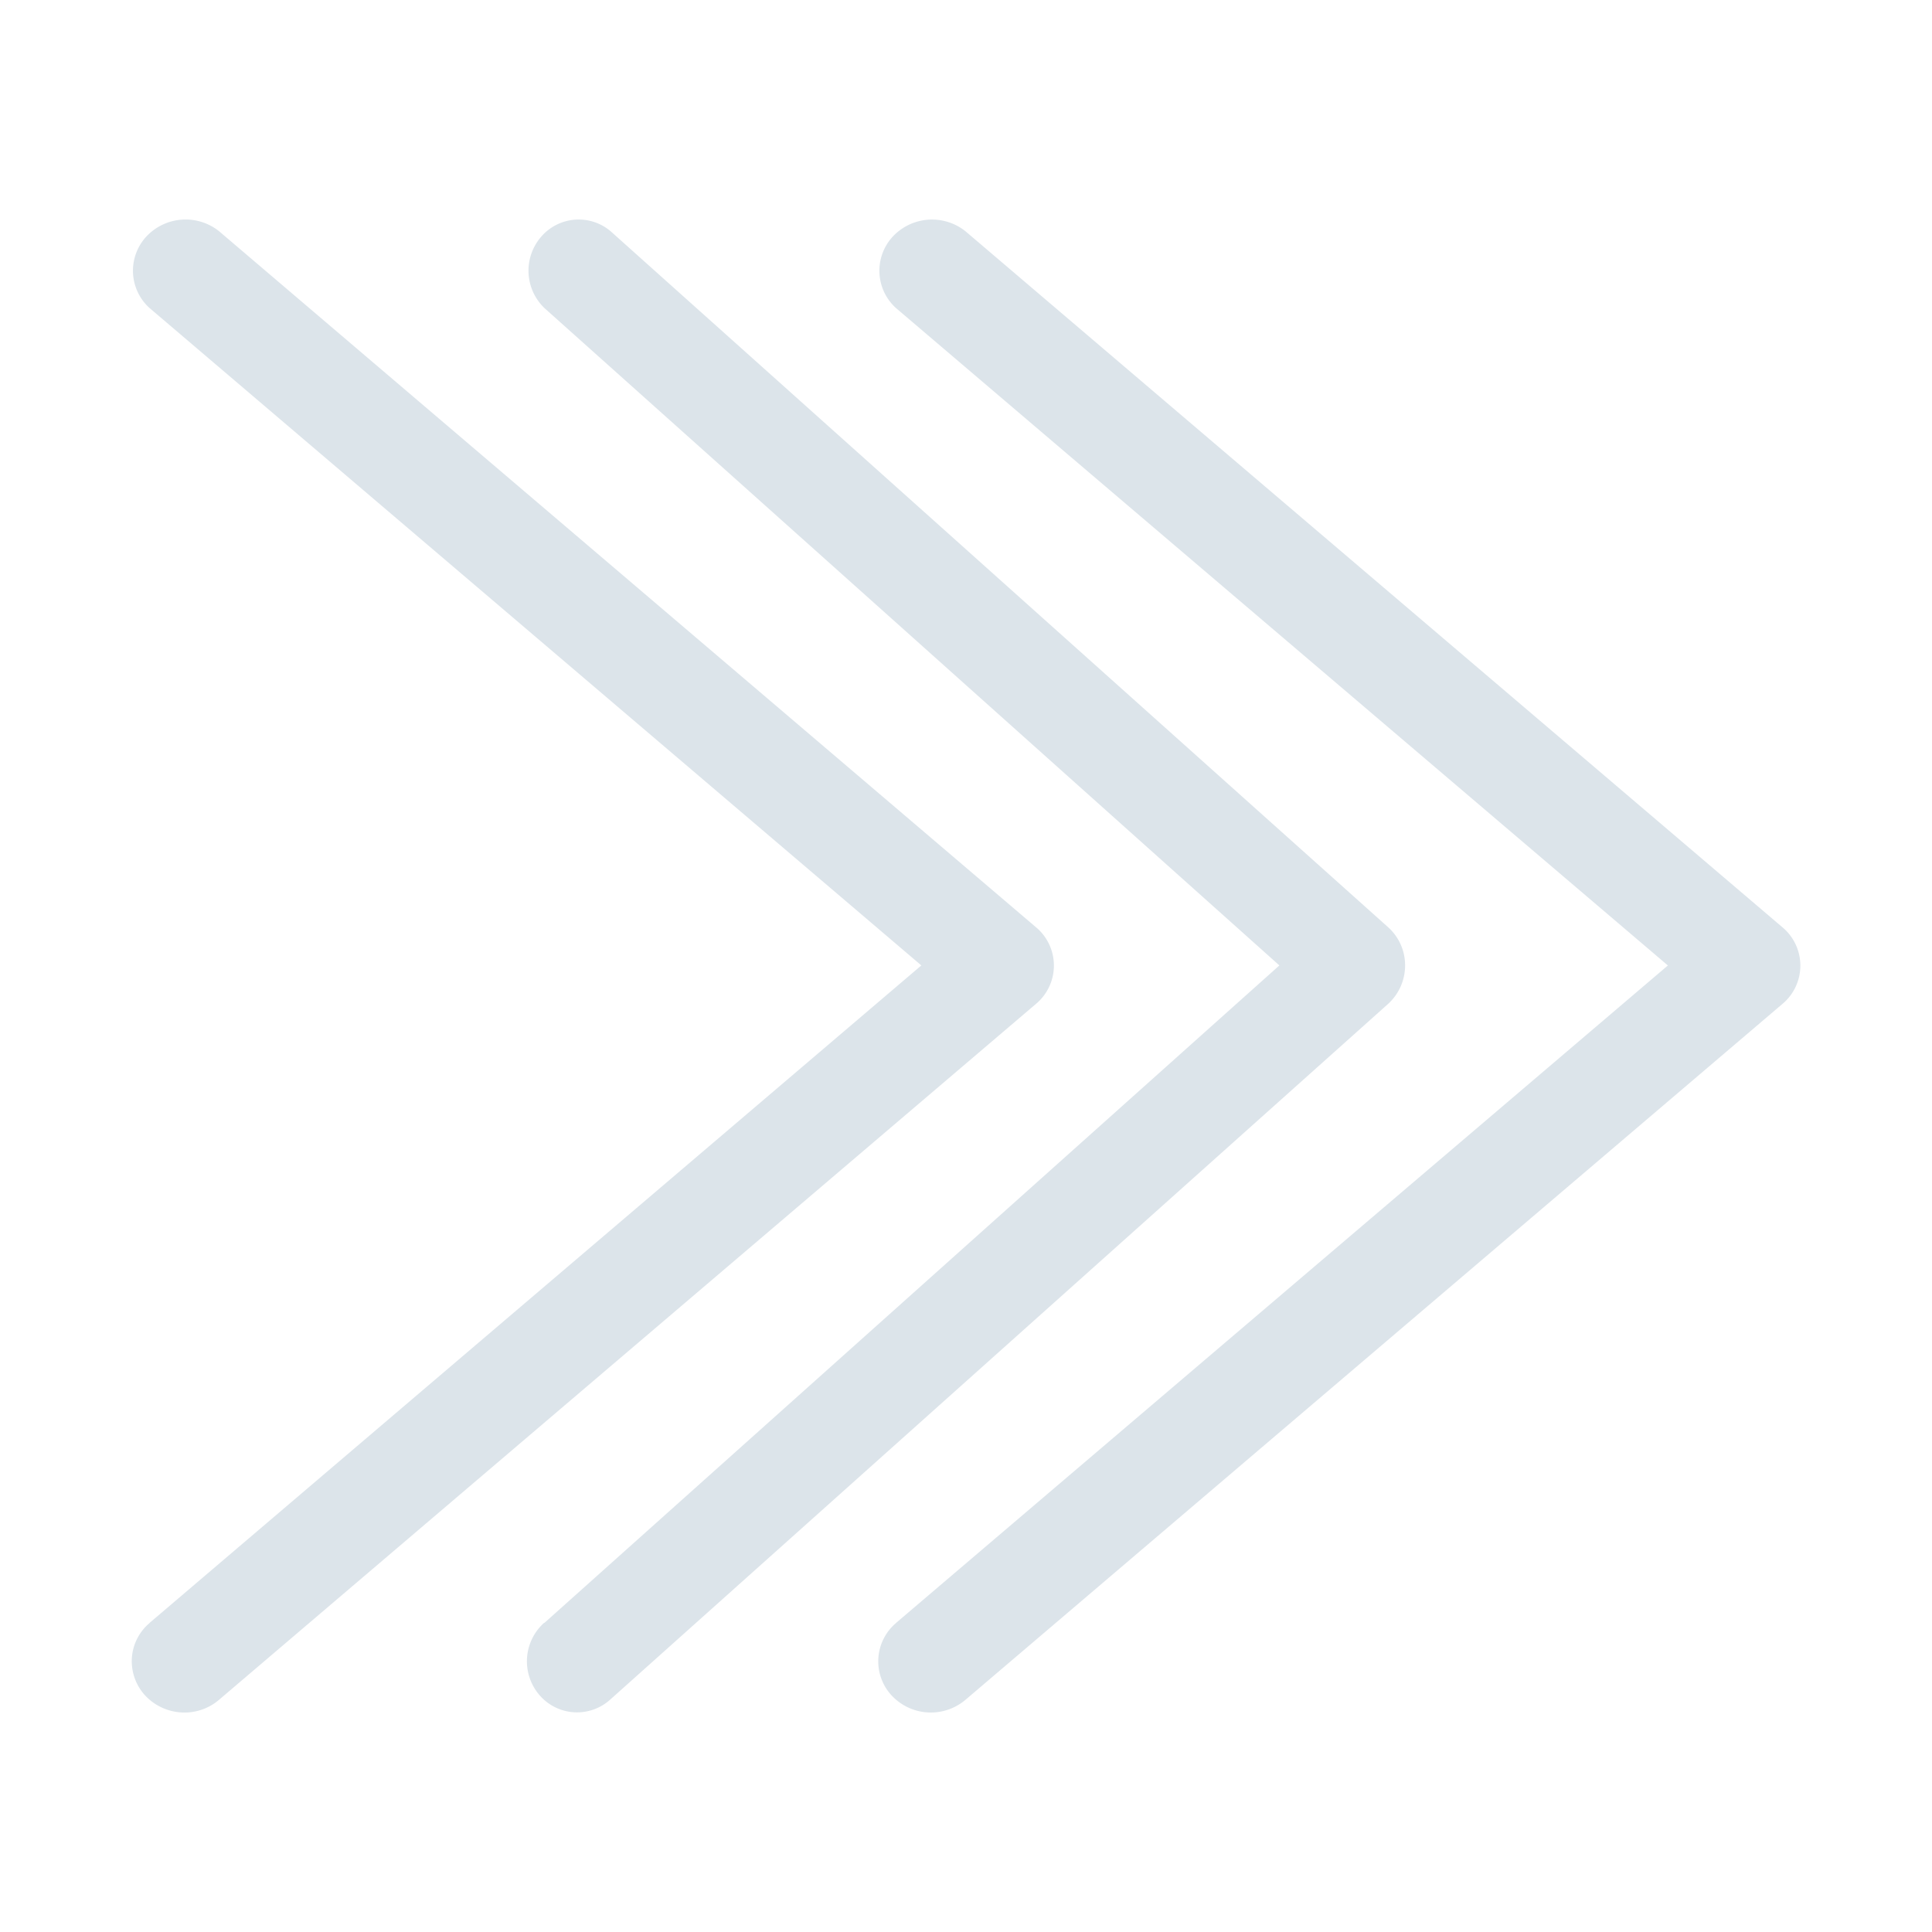 <svg width="44" height="44" fill="none" xmlns="http://www.w3.org/2000/svg"><path d="m3.408 36.959 17.575-14.972L3.408 7.017a1.145 1.145 0 0 1-.084-1.62 1.223 1.223 0 0 1 1.664-.132l18.603 15.85a1.137 1.137 0 0 1 0 1.75L4.988 38.712a1.207 1.207 0 0 1-.869.287 1.225 1.225 0 0 1-.822-.395 1.156 1.156 0 0 1-.294-.843 1.138 1.138 0 0 1 .405-.799v-.002Z" fill="#DCE4EA"/><path d="m12.4 36.959 16.737-14.972L12.4 7.017a1.18 1.18 0 0 1-.08-1.62 1.127 1.127 0 0 1 1.585-.132l17.706 15.85a1.162 1.162 0 0 1 .389.876 1.184 1.184 0 0 1-.39.875L13.894 38.71a1.127 1.127 0 0 1-1.61-.108 1.178 1.178 0 0 1 .106-1.642l.011-.002Z" fill="#DCE4EA"/><path d="m20.408 36.96 17.577-14.972-17.577-14.97a1.145 1.145 0 0 1-.085-1.62 1.223 1.223 0 0 1 1.664-.132l18.604 15.85a1.137 1.137 0 0 1 0 1.75L21.988 38.712a1.22 1.22 0 0 1-1.69-.108 1.143 1.143 0 0 1 .11-1.642Z" fill="#DCE4EA"/></svg>